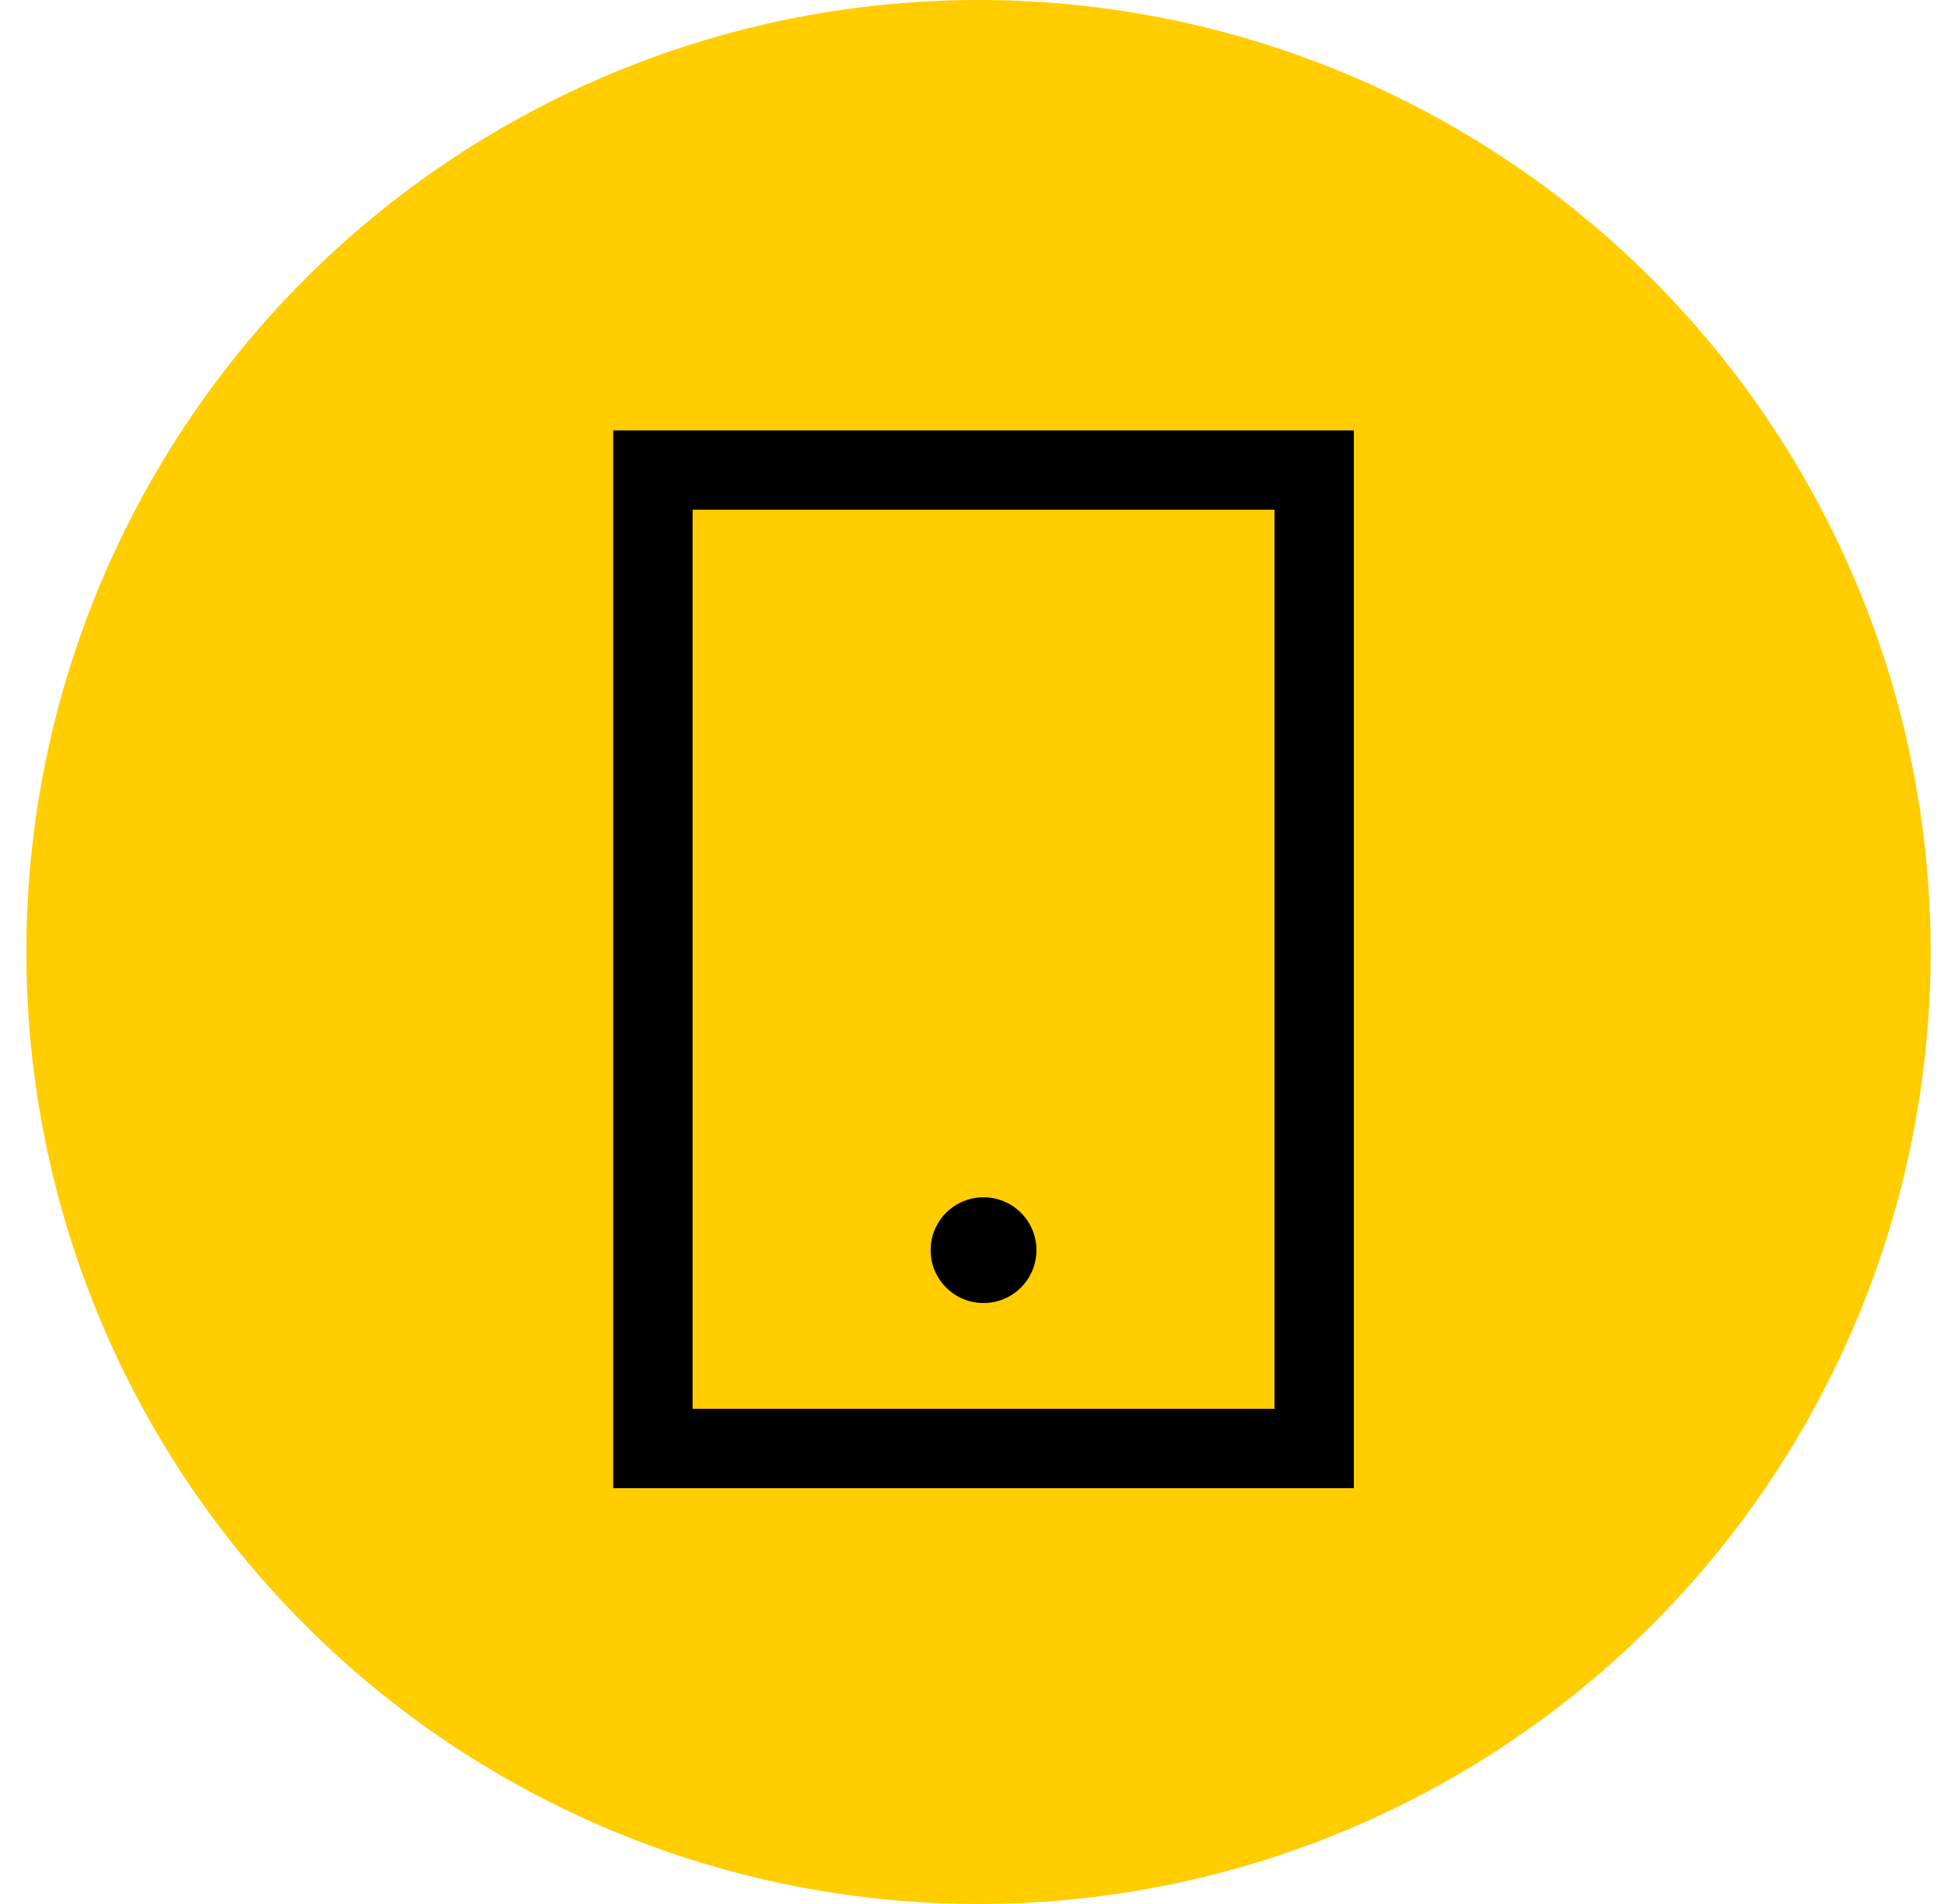 <svg width="49" height="48" viewBox="0 0 49 48" fill="none" xmlns="http://www.w3.org/2000/svg">
<circle cx="24.664" cy="24" r="24" fill="#FFCD00"/>
<path fill-rule="evenodd" clip-rule="evenodd" d="M32.124 12.85H17.457V35.517H32.124V12.85ZM15.457 10.85V37.517H34.124V10.85H15.457Z" fill="black"/>
<path d="M26.124 31.517C26.124 32.253 25.527 32.85 24.79 32.85C24.054 32.85 23.457 32.253 23.457 31.517C23.457 30.78 24.054 30.184 24.79 30.184C25.527 30.184 26.124 30.78 26.124 31.517Z" fill="black"/>
</svg>
